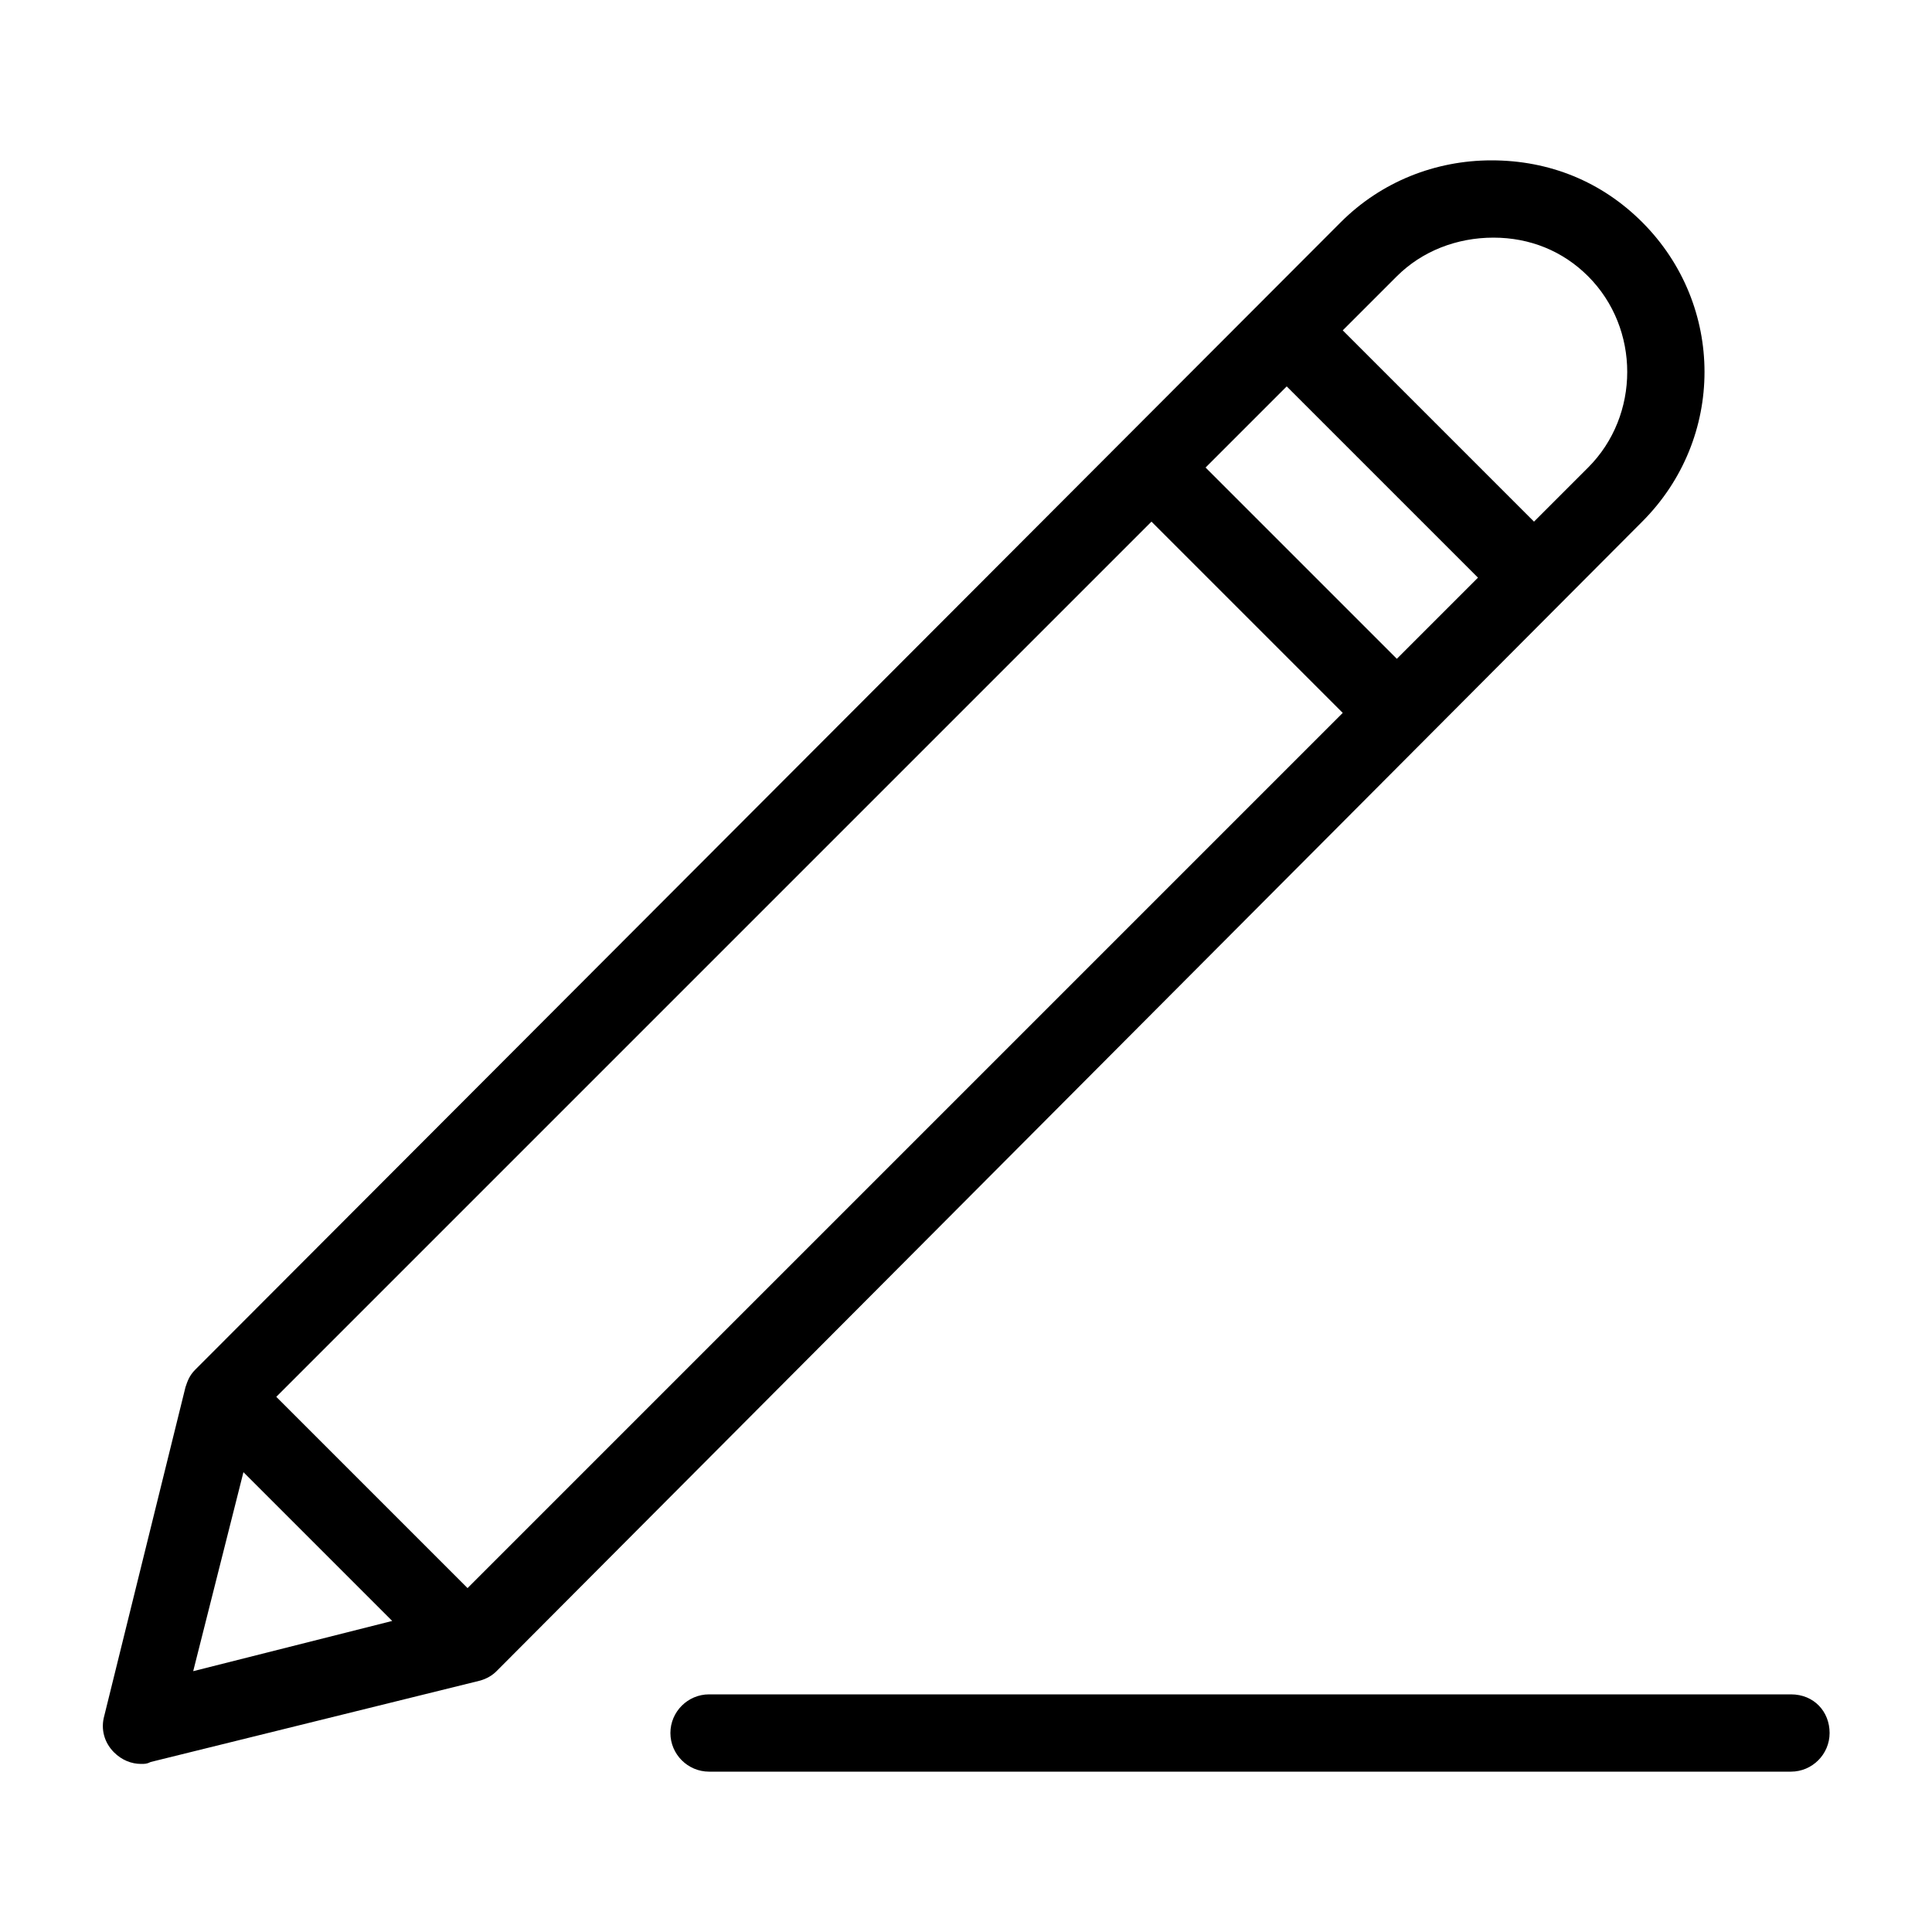<svg id="Layer_1" enable-background="new 0 0 100 100" height="512" viewBox="0 0 100 100" width="512" xmlns="http://www.w3.org/2000/svg"><path d="m85 11.5c-2.1-2.1-4.8-3.2-7.8-3.2-2.9 0-5.7 1.1-7.8 3.2l-59.3 59.4c-.3.3-.4.6-.5.9l-4.2 17c-.2.7 0 1.4.5 1.9.4.4.9.6 1.4.6.2 0 .3 0 .5-.1l17-4.2c.4-.1.7-.3.9-.5l59.3-59.5c4.3-4.3 4.3-11.2 0-15.5zm-70.7 60.8 45.3-45.3 9.9 9.9-45.3 45.3zm48.1-48.1 4.2-4.2 9.9 9.9-4.2 4.2zm-49.8 52 7.7 7.7-10.3 2.6zm69.6-52-2.8 2.8-9.9-9.9 2.8-2.8c1.3-1.3 3.1-2 5-2s3.6.7 4.9 2c2.7 2.7 2.7 7.2 0 9.9zm12.5 65.5c0 1.1-.9 2-2 2h-56c-1.1 0-2-.9-2-2s.9-2 2-2h56c1.2 0 2 .9 2 2z"/></svg>